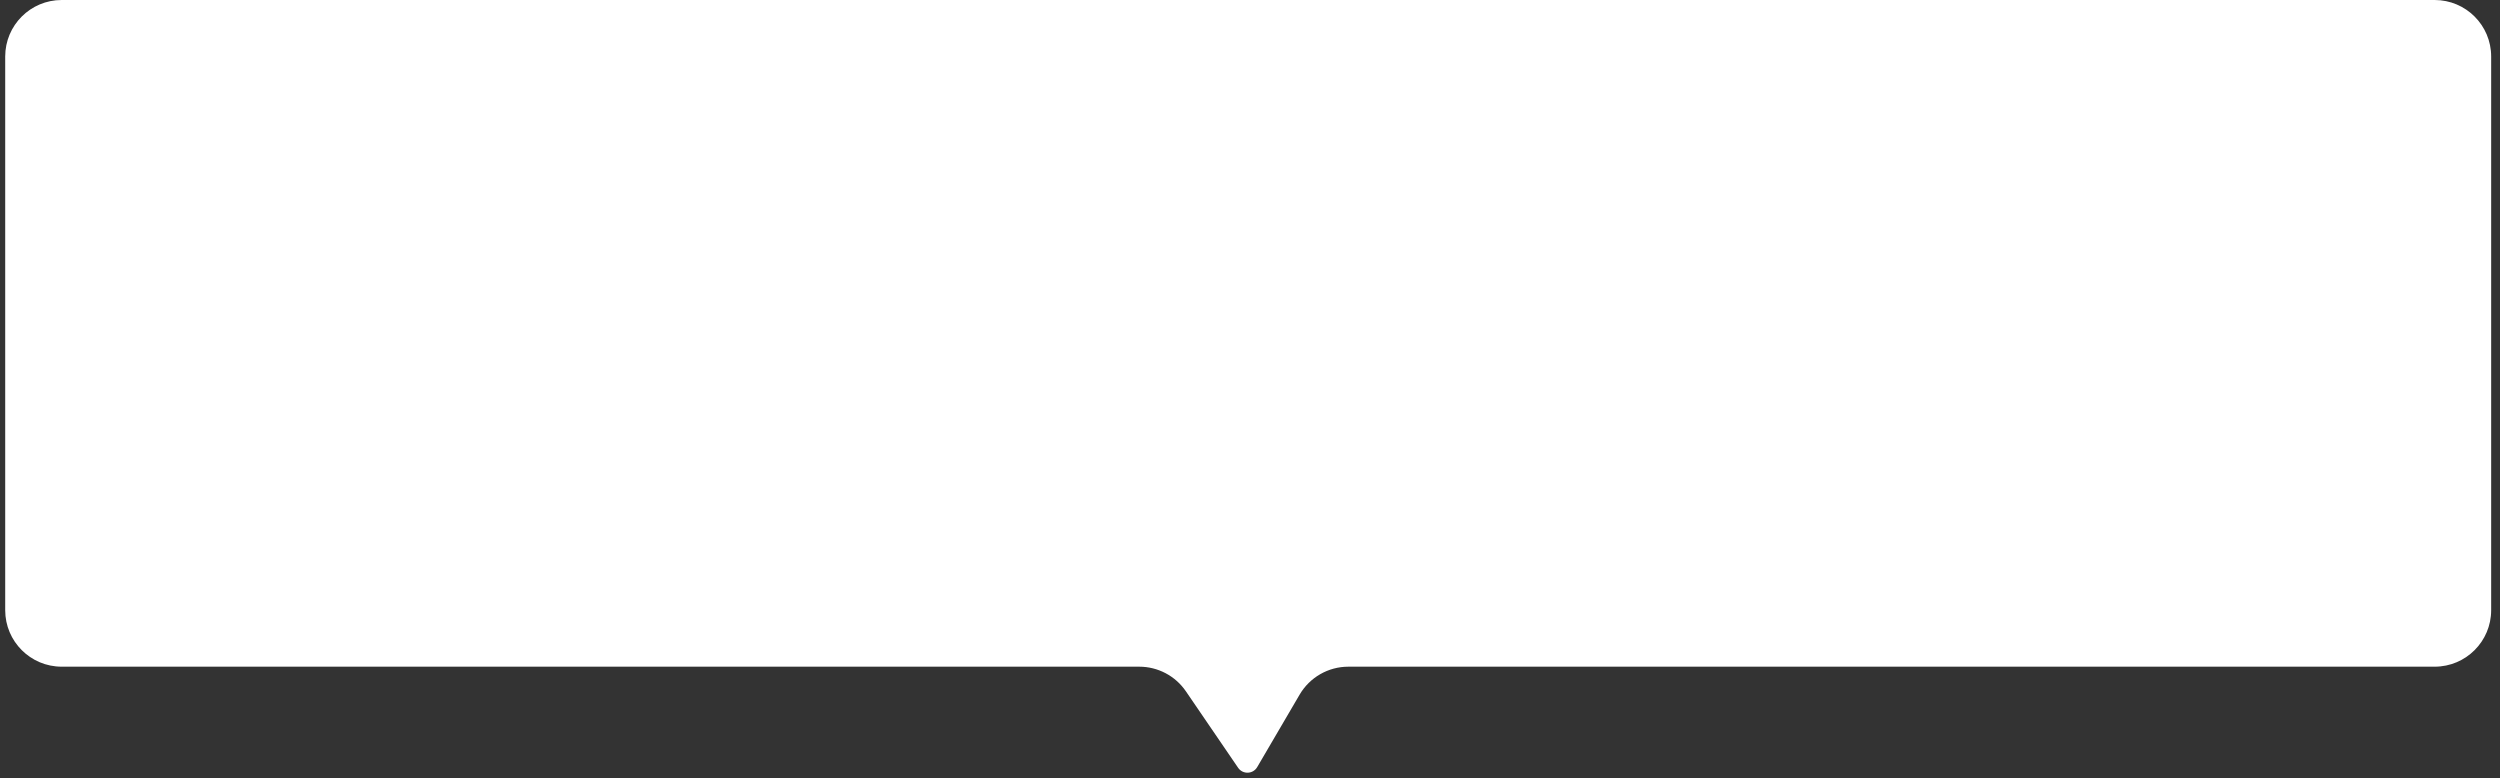 <?xml version="1.0" encoding="UTF-8"?> <svg xmlns="http://www.w3.org/2000/svg" width="273" height="85" viewBox="0 0 273 85" fill="none"><rect x="0" y="0" width="273" height="85" fill="#333333" stroke="none"/><path d="M265.865 0H6.738C3.33 0 0.568 2.762 0.568 6.17V66.633C0.568 70.04 3.33 72.802 6.738 72.802H124.406C126.444 72.802 128.351 73.809 129.501 75.493L135.202 83.841C135.713 84.589 136.828 84.55 137.286 83.768L141.918 75.855C143.025 73.964 145.051 72.802 147.242 72.802H265.865C269.272 72.802 272.035 70.04 272.035 66.633V6.17C272.035 2.762 269.272 0 265.865 0Z" fill="white"></path></svg> 